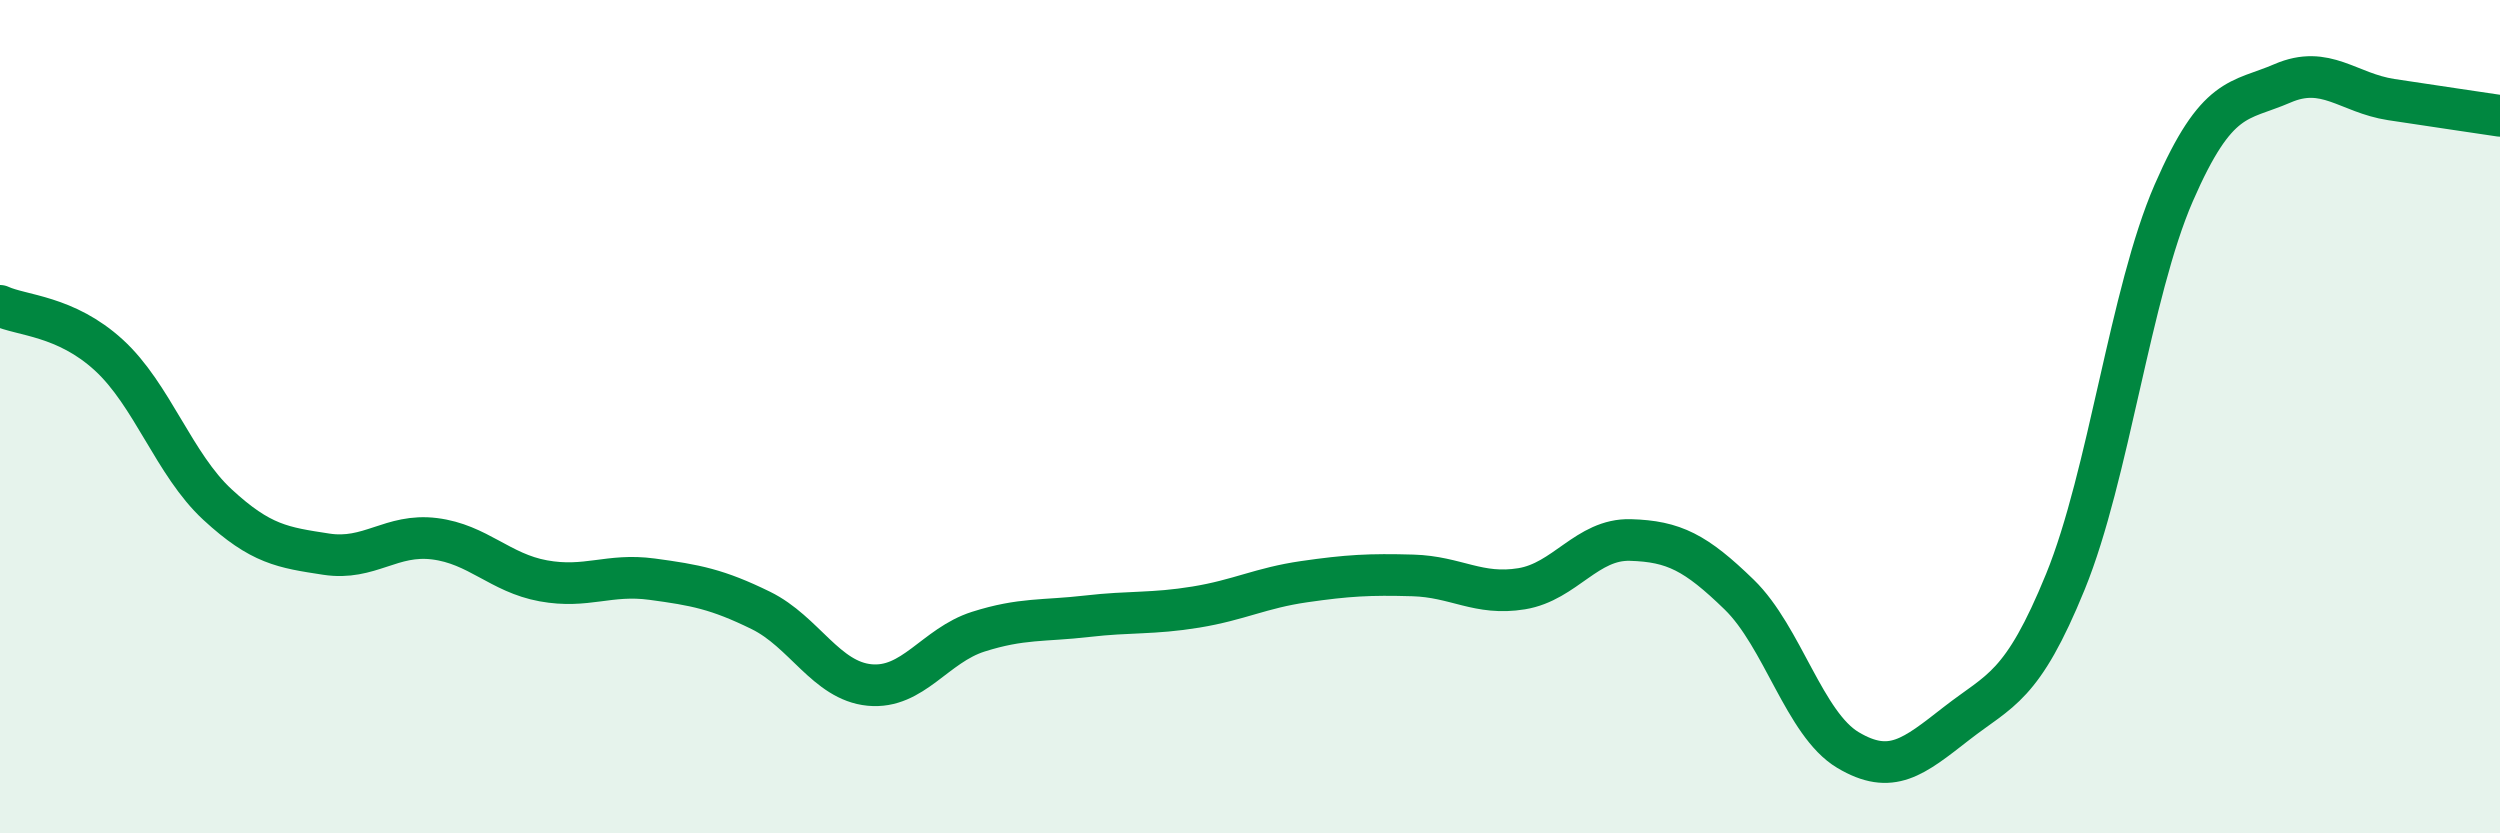 
    <svg width="60" height="20" viewBox="0 0 60 20" xmlns="http://www.w3.org/2000/svg">
      <path
        d="M 0,7.34 C 0.52,7.58 1.57,7.57 2.61,8.52 C 3.65,9.47 4.18,11.15 5.22,12.11 C 6.26,13.07 6.79,13.14 7.83,13.3 C 8.87,13.46 9.39,12.8 10.43,12.93 C 11.47,13.06 12,13.75 13.04,13.94 C 14.08,14.13 14.61,13.76 15.65,13.9 C 16.69,14.04 17.22,14.14 18.26,14.65 C 19.3,15.16 19.83,16.34 20.87,16.44 C 21.91,16.54 22.44,15.49 23.48,15.16 C 24.52,14.83 25.05,14.91 26.09,14.79 C 27.13,14.67 27.66,14.74 28.7,14.57 C 29.74,14.4 30.26,14.11 31.3,13.96 C 32.34,13.81 32.87,13.78 33.91,13.81 C 34.95,13.84 35.48,14.3 36.52,14.13 C 37.56,13.96 38.09,12.93 39.13,12.96 C 40.17,12.99 40.7,13.26 41.74,14.27 C 42.78,15.28 43.31,17.38 44.35,18 C 45.39,18.62 45.92,18.17 46.96,17.36 C 48,16.55 48.53,16.51 49.57,13.96 C 50.61,11.41 51.13,7.02 52.17,4.63 C 53.21,2.24 53.74,2.45 54.78,2 C 55.82,1.55 56.35,2.23 57.39,2.39 C 58.43,2.55 59.48,2.7 60,2.78L60 20L0 20Z"
        fill="#008740"
        opacity="0.1"
        stroke-linecap="round"
        stroke-linejoin="round"
      />
      <path
        d="M 0,7.34 C 0.52,7.58 1.57,7.57 2.61,8.52 C 3.65,9.47 4.18,11.15 5.22,12.11 C 6.26,13.07 6.79,13.14 7.83,13.3 C 8.87,13.46 9.39,12.8 10.43,12.93 C 11.47,13.06 12,13.75 13.04,13.94 C 14.08,14.13 14.61,13.76 15.65,13.9 C 16.69,14.04 17.22,14.14 18.26,14.65 C 19.3,15.16 19.83,16.34 20.87,16.44 C 21.91,16.54 22.44,15.49 23.48,15.16 C 24.52,14.83 25.05,14.91 26.09,14.79 C 27.13,14.67 27.66,14.74 28.7,14.57 C 29.74,14.4 30.26,14.11 31.3,13.96 C 32.34,13.81 32.87,13.78 33.91,13.81 C 34.95,13.84 35.48,14.3 36.52,14.13 C 37.56,13.96 38.09,12.93 39.13,12.96 C 40.17,12.99 40.7,13.26 41.74,14.27 C 42.78,15.28 43.31,17.38 44.35,18 C 45.39,18.62 45.92,18.17 46.96,17.36 C 48,16.55 48.53,16.51 49.57,13.96 C 50.61,11.41 51.13,7.02 52.17,4.63 C 53.21,2.24 53.74,2.45 54.78,2 C 55.82,1.55 56.35,2.23 57.39,2.39 C 58.43,2.55 59.48,2.7 60,2.78"
        stroke="#008740"
        stroke-width="1"
        fill="none"
        stroke-linecap="round"
        stroke-linejoin="round"
      />
    </svg>
  